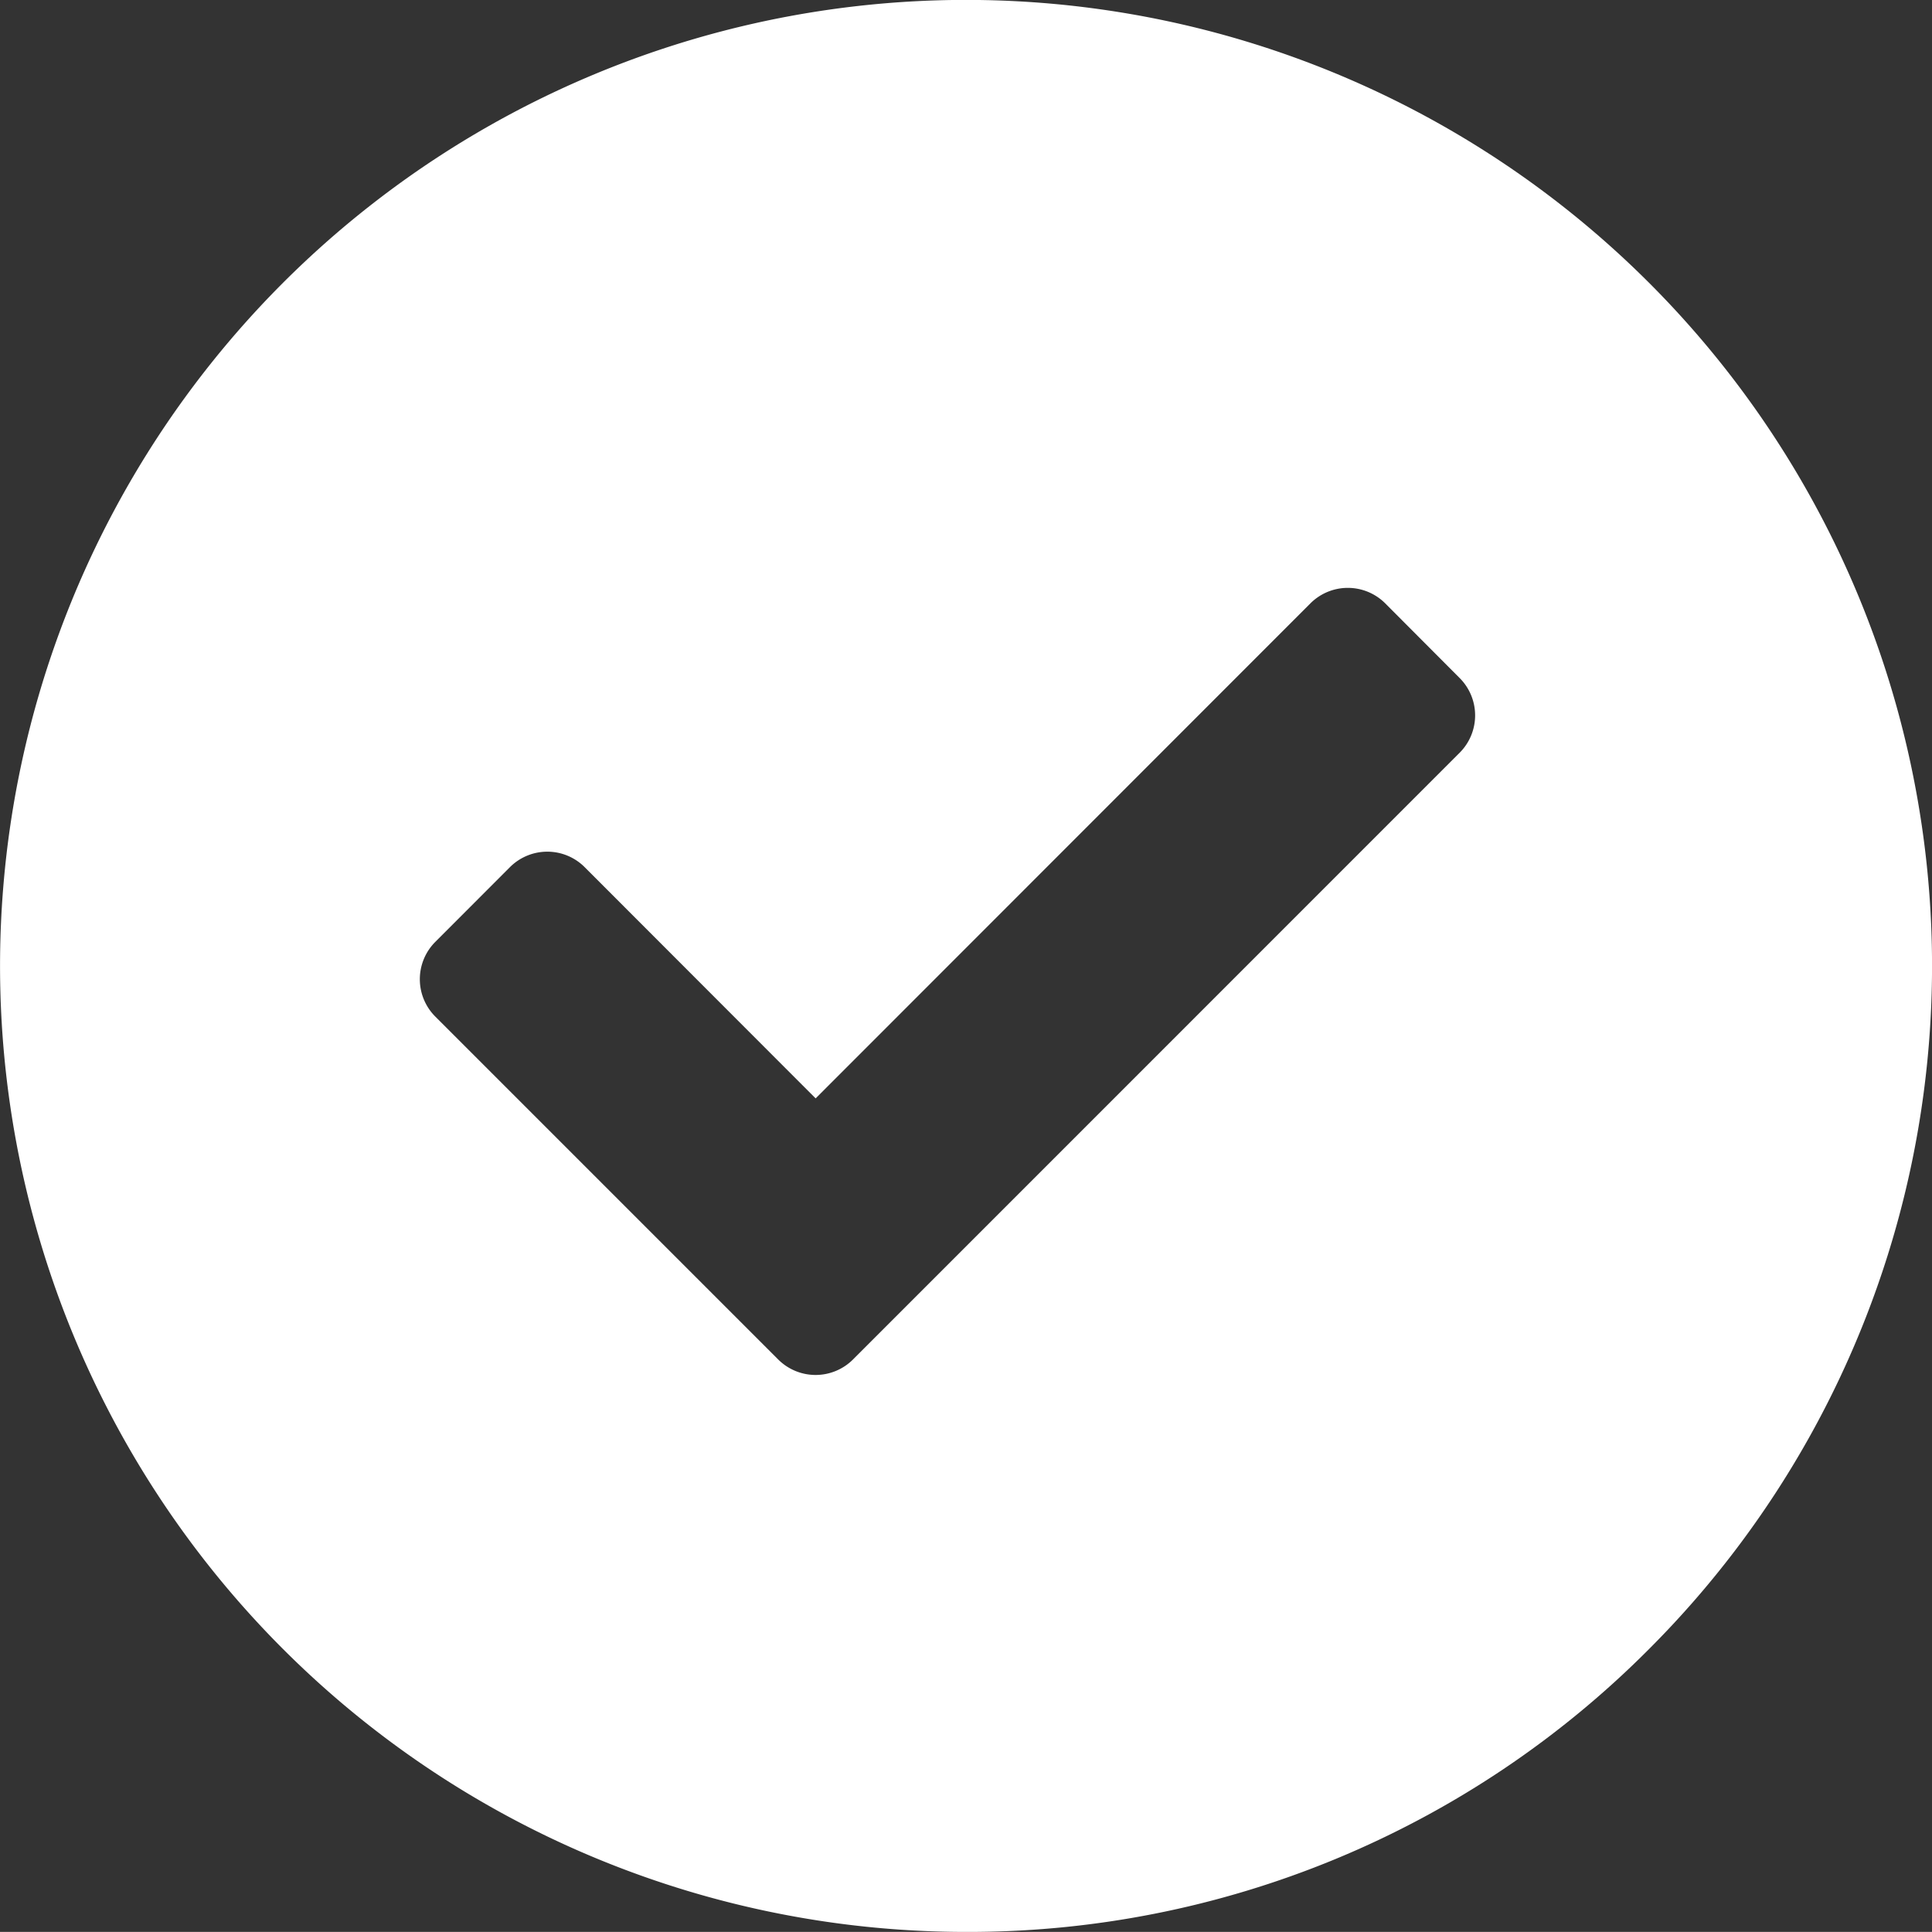 <svg xmlns="http://www.w3.org/2000/svg" width="23" height="22.999" viewBox="0 0 23 22.999"><rect x="0" y="0" width="23" height="22.999" fill="#333333" stroke="none"/><defs><style>.a{fill:#fff;}</style></defs><path class="a" d="M2402.5,8495a11.5,11.5,0,1,1,8.132-3.368A11.426,11.426,0,0,1,2402.5,8495Zm-4.984-12.86a.629.629,0,0,0-.445.184l-.889.89a.629.629,0,0,0,0,.889l4.083,4.083a.63.63,0,0,0,.889,0l7.223-7.224a.629.629,0,0,0,0-.889l-.887-.89a.63.63,0,0,0-.889,0l-5.891,5.894-2.75-2.753A.628.628,0,0,0,2397.517,8482.14Z" transform="translate(-2391 -8472.001)"/></svg>